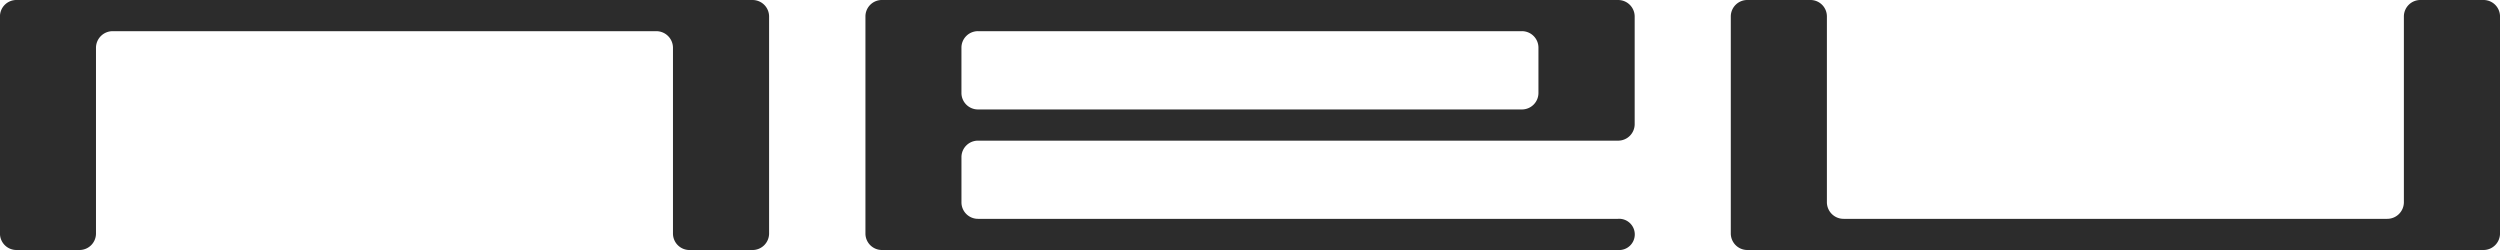 <svg xmlns="http://www.w3.org/2000/svg" width="149.999" height="15" viewBox="0 0 149.999 15"><g transform="translate(-342.208 -497.506)"><g transform="translate(342.208 497.506)"><path d="M400.105,497.506a.99.99,0,0,0-1,.975v11.174a1,1,0,0,1-1.006.981H365.492a1,1,0,0,1-1.006-.981V498.481a.985.985,0,0,0-.993-.975h-3.773a.99.99,0,0,0-1,.975v13.05a.994.994,0,0,0,1,.975h44.159a.993.993,0,0,0,.994-.975v-13.05a.989.989,0,0,0-.994-.975Z" transform="translate(-254.873 -497.506)" fill="#2c2c2c"/><path d="M351.458,497.506a.985.985,0,0,0-.994.975v13.05a.989.989,0,0,0,.994.975h44.153a.938.938,0,1,0,0-1.87H357.225a.991.991,0,0,1-1-.981V506.92a.99.99,0,0,1,1-.975h38.387a.992.992,0,0,0,1.006-.975v-6.488a.992.992,0,0,0-1.006-.975Zm39.386,5.586a.991.991,0,0,1-1,.981h-32.62a.991.991,0,0,1-1-.981v-2.735a.991.991,0,0,1,1-.981h32.62a.991.991,0,0,1,1,.981Z" transform="translate(-298.538 -497.506)" fill="#2c2c2c"/><path d="M343.2,497.506a.985.985,0,0,0-.994.975v13.05a.988.988,0,0,0,.994.975h3.773a.989.989,0,0,0,.994-.975V500.358a1,1,0,0,1,1.006-.981h32.607a1,1,0,0,1,1.006.981v11.174a.99.99,0,0,0,1,.975h3.767a.994.994,0,0,0,1-.975v-13.05a.99.99,0,0,0-1-.975Z" transform="translate(-342.208 -497.506)" fill="#2c2c2c"/></g></g></svg>